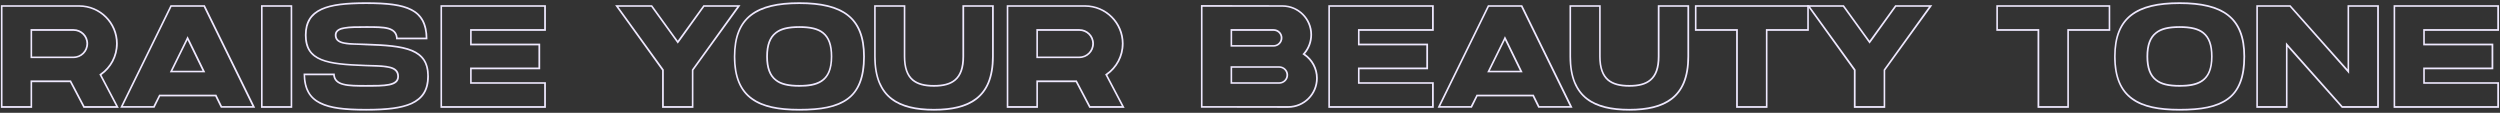 <svg width="2216" height="100" viewBox="0 0 2216 100" fill="none" xmlns="http://www.w3.org/2000/svg">
<rect x="0" y="0" width="2216" height="100" fill="#333333" stroke="none"/>
<path d="M2213.58 6.032H2123.1V94.042H2213.58V74.282H2147.93V59.852H2208.51V40.222H2147.93V25.792H2213.58V6.032ZM2121.67 4.602H2215.14V27.352H2149.36V38.662H2210.07V61.412H2149.36V72.852H2215.14V95.602H2121.67V4.602Z" fill="#EFE9FF"/>
<path d="M2107.1 6.032H2082.27V65.442L2079.67 62.452L2029.62 6.032H2001.41V94.042H2026.24V37.492L2028.84 40.482L2076.42 94.042H2107.1V6.032ZM2080.84 4.602H2108.66V95.602H2075.77L2027.67 41.522V95.602H1999.98V4.602H2030.27L2080.84 61.412V4.602Z" fill="#EFE9FF"/>
<path d="M1932.01 3.56C1912.51 3.56 1898.73 6.94 1889.63 13.96C1880.01 21.37 1875.33 33.2 1875.33 50.1C1875.33 67.65 1880.27 79.74 1890.54 87.02C1899.51 93.52 1912.77 96.51 1932.01 96.51C1941.89 96.51 1950.08 95.86 1956.71 94.43C1963.99 92.87 1969.84 90.4 1974.39 87.02C1979.2 83.51 1982.58 78.96 1984.92 72.98C1987.39 66.74 1988.56 59.33 1988.56 50.1C1988.56 33.2 1983.88 21.37 1974.39 13.96C1965.29 6.94 1951.51 3.56 1932.01 3.56ZM1932.01 76.88C1921.74 76.88 1915.11 75.19 1910.56 71.42C1905.23 67.26 1902.63 60.24 1902.63 50.1C1902.63 39.83 1905.23 32.81 1910.56 28.65C1915.11 24.88 1921.74 23.19 1932.01 23.19C1942.28 23.19 1949.04 24.88 1953.59 28.65C1958.79 32.94 1961.26 39.7 1961.26 50.1C1961.26 73.63 1947.22 76.88 1932.01 76.88ZM1873.9 50.1C1873.9 14.61 1894.05 2 1932.01 2C1969.84 2 1990.12 14.61 1990.12 50.1C1990.12 87.93 1969.84 98.07 1932.01 98.07C1896.52 98.07 1873.9 87.93 1873.9 50.1ZM1904.19 50.1C1904.19 70.25 1914.33 75.32 1932.01 75.32C1949.69 75.32 1959.83 70.25 1959.83 50.1C1959.83 29.82 1949.95 24.75 1932.01 24.75C1914.33 24.75 1904.19 29.82 1904.19 50.1Z" fill="#EFE9FF"/>
<path d="M1869.11 6.032H1770.96V25.792H1807.62V94.042H1832.45V25.792H1869.11V6.032ZM1769.53 4.602H1870.54V27.352H1833.88V95.602H1806.06V27.352H1769.53V4.602Z" fill="#EFE9FF"/>
<path d="M1709.81 6.032H1680.69L1658.46 36.972L1657.16 38.662L1655.99 36.972L1633.63 6.032H1604.51L1644.55 61.412L1644.81 61.802V94.042H1669.64V61.802L1669.9 61.412L1709.81 6.032ZM1679.91 4.602H1712.8L1671.07 62.322V95.602H1643.25V62.322L1601.65 4.602H1634.41L1657.16 36.062L1679.91 4.602Z" fill="#EFE9FF"/>
<path d="M1601.93 6.032H1503.78V25.792H1540.44V94.042H1565.27V25.792H1601.93V6.032ZM1502.35 4.602H1603.36V27.352H1566.7V95.602H1538.88V27.352H1502.35V4.602Z" fill="#EFE9FF"/>
<path d="M1495.71 6.032H1471.01V50.102C1471.01 60.112 1468.54 67.132 1463.47 71.422C1459.18 75.062 1453.07 76.882 1444.23 76.882C1435.39 76.882 1429.28 75.062 1424.86 71.422C1419.92 67.132 1417.45 60.112 1417.45 50.102V6.032H1392.62V50.102C1392.62 58.942 1393.92 66.742 1396.52 72.982C1398.99 78.702 1402.5 83.512 1407.18 87.022C1415.5 93.392 1427.72 96.512 1444.23 96.512C1460.74 96.512 1472.83 93.392 1481.15 87.022C1485.83 83.512 1489.47 78.702 1491.81 72.982C1494.41 66.742 1495.71 58.942 1495.71 50.102V6.032ZM1469.45 4.602H1497.27V50.102C1497.27 87.932 1474.52 98.072 1444.23 98.072C1413.81 98.072 1391.19 87.932 1391.19 50.102V4.602H1418.88V50.102C1418.88 70.252 1429.02 75.322 1444.23 75.322C1459.44 75.322 1469.45 70.252 1469.45 50.102V4.602Z" fill="#EFE9FF"/>
<path d="M1348.27 6.032H1319.8L1276.64 94.042H1303.68L1308.36 84.812L1308.75 83.902H1359.58L1359.97 84.812L1364.52 94.042H1391.43L1348.27 6.032ZM1318.24 64.142L1319.28 62.062L1332.67 34.892L1333.97 32.032L1335.4 34.892L1348.66 62.062L1349.7 64.142H1318.24ZM1318.89 4.602H1349.31L1393.9 95.472H1363.48L1358.54 85.462H1309.66L1304.72 95.472H1274.3L1318.89 4.602ZM1333.97 35.542L1320.58 62.712H1347.23L1333.97 35.542Z" fill="#EFE9FF"/>
<path d="M1269.34 6.032H1178.86V94.042H1269.34V74.282H1203.69V59.852H1264.27V40.222H1203.69V25.792H1269.34V6.032ZM1177.43 4.602H1270.9V27.352H1205.12V38.662H1265.83V61.412H1205.12V72.852H1270.9V95.602H1177.43V4.602Z" fill="#EFE9FF"/>
<path d="M1065.93 6.031V94.041H1141.85C1155.5 94.041 1166.55 82.991 1166.55 69.341C1166.55 61.281 1162.52 53.611 1155.89 49.061L1154.46 48.021L1155.63 46.721C1159.4 42.301 1161.48 36.581 1161.48 30.731C1161.48 17.081 1150.43 6.031 1136.78 6.031H1065.93ZM1090.76 41.391V25.791H1128.85C1133.27 25.791 1136.78 29.301 1136.78 33.591C1136.78 37.881 1133.27 41.391 1128.85 41.391H1090.76ZM1090.76 74.281V58.681H1133.92C1138.21 58.681 1141.85 62.191 1141.85 66.481C1141.85 70.771 1138.21 74.281 1133.92 74.281H1090.76ZM1064.5 95.471V4.471L1136.78 4.601C1151.21 4.601 1163.04 16.301 1163.04 30.731C1163.04 37.231 1160.7 43.211 1156.8 47.761C1163.56 52.441 1168.11 60.371 1168.11 69.341C1168.11 83.771 1156.28 95.601 1141.85 95.601L1064.5 95.471ZM1092.19 27.351V39.961H1128.85C1132.36 39.961 1135.22 37.101 1135.22 33.591C1135.22 30.081 1132.36 27.351 1128.85 27.351H1092.19ZM1092.19 60.111V72.851H1133.92C1137.43 72.851 1140.29 69.991 1140.29 66.481C1140.29 62.971 1137.43 60.111 1133.92 60.111H1092.19Z" fill="#EFE9FF"/>
<path d="M961.771 6.032H893.781V94.042H918.611V71.292H954.491L954.881 72.072L966.451 94.042H994.401L980.231 67.132L979.581 65.962L980.621 65.182C984.781 62.322 988.291 58.292 990.631 53.872C993.101 49.192 994.401 43.992 994.401 38.662C994.401 20.722 979.841 6.032 961.771 6.032ZM918.611 51.532V25.792H956.701C963.851 25.792 969.701 31.512 969.701 38.662C969.701 45.812 963.851 51.532 956.701 51.532H918.611ZM892.351 4.602H961.771C980.621 4.602 995.961 19.812 995.961 38.662C995.961 50.102 990.241 60.242 981.531 66.482L996.871 95.602H965.541L953.581 72.852H920.041V95.602H892.351V4.602ZM920.041 27.352V50.102H956.701C963.071 50.102 968.141 44.902 968.141 38.662C968.141 32.422 963.071 27.352 956.701 27.352H920.041Z" fill="#EFE9FF"/>
<path d="M879.334 6.032H854.634V50.102C854.634 60.112 852.164 67.132 847.094 71.422C842.804 75.062 836.694 76.882 827.854 76.882C819.014 76.882 812.904 75.062 808.484 71.422C803.544 67.132 801.074 60.112 801.074 50.102V6.032H776.244V50.102C776.244 58.942 777.544 66.742 780.144 72.982C782.614 78.702 786.124 83.512 790.804 87.022C799.124 93.392 811.344 96.512 827.854 96.512C844.364 96.512 856.454 93.392 864.774 87.022C869.454 83.512 873.094 78.702 875.434 72.982C878.034 66.742 879.334 58.942 879.334 50.102V6.032ZM853.074 4.602H880.894V50.102C880.894 87.932 858.144 98.072 827.854 98.072C797.434 98.072 774.814 87.932 774.814 50.102V4.602H802.504V50.102C802.504 70.252 812.644 75.322 827.854 75.322C843.064 75.322 853.074 70.252 853.074 50.102V4.602Z" fill="#EFE9FF"/>
<path d="M708.531 3.56C689.031 3.56 675.251 6.94 666.151 13.96C656.531 21.37 651.851 33.2 651.851 50.1C651.851 67.65 656.791 79.74 667.061 87.02C676.031 93.52 689.291 96.51 708.531 96.51C718.411 96.51 726.601 95.86 733.231 94.43C740.511 92.87 746.361 90.4 750.911 87.02C755.721 83.51 759.101 78.96 761.441 72.98C763.911 66.74 765.081 59.33 765.081 50.1C765.081 33.2 760.401 21.37 750.911 13.96C741.811 6.94 728.031 3.56 708.531 3.56ZM708.531 76.88C698.261 76.88 691.631 75.19 687.081 71.42C681.751 67.26 679.151 60.24 679.151 50.1C679.151 39.83 681.751 32.81 687.081 28.65C691.631 24.88 698.261 23.19 708.531 23.19C718.801 23.19 725.561 24.88 730.111 28.65C735.311 32.94 737.781 39.7 737.781 50.1C737.781 73.63 723.741 76.88 708.531 76.88ZM650.421 50.1C650.421 14.61 670.571 2 708.531 2C746.361 2 766.641 14.61 766.641 50.1C766.641 87.93 746.361 98.07 708.531 98.07C673.041 98.07 650.421 87.93 650.421 50.1ZM680.711 50.1C680.711 70.25 690.851 75.32 708.531 75.32C726.211 75.32 736.351 70.25 736.351 50.1C736.351 29.82 726.471 24.75 708.531 24.75C690.851 24.75 680.711 29.82 680.711 50.1Z" fill="#EFE9FF"/>
<path d="M653.406 6.032H624.286L602.056 36.972L600.756 38.662L599.586 36.972L577.226 6.032H548.106L588.146 61.412L588.406 61.802V94.042H613.236V61.802L613.496 61.412L653.406 6.032ZM623.506 4.602H656.396L614.666 62.322V95.602H586.846V62.322L545.246 4.602H578.006L600.756 36.062L623.506 4.602Z" fill="#EFE9FF"/>
<path d="M482.339 6.032H391.859V94.042H482.339V74.282H416.689V59.852H477.269V40.222H416.689V25.792H482.339V6.032ZM390.429 4.602H483.899V27.352H418.119V38.662H478.829V61.412H418.119V72.852H483.899V95.602H390.429V4.602Z" fill="#EFE9FF"/>
<path d="M324.56 3.56C305.58 3.56 293.49 5.12 285.3 8.89C276.07 13.18 271.78 20.2 271.78 31.12C271.78 41.91 275.81 48.41 285.04 52.18C293.62 55.69 305.97 56.73 324.17 57.38H324.3C325.86 57.38 327.29 57.51 328.72 57.51C335.61 57.64 341.59 57.9 346.01 59.07C351.21 60.37 353.68 63.23 353.68 67.78C353.68 76.88 341.46 76.88 324.56 76.88C316.37 76.88 309.35 76.88 304.15 75.45C298.82 74.15 295.83 71.29 295.31 66.74H270.48C270.74 72.59 271.78 77.4 273.99 81.3C276.2 85.33 279.58 88.45 284.26 90.66C292.45 94.82 304.41 96.51 324.56 96.51C343.8 96.51 356.15 94.82 364.47 91.05C374.09 86.5 378.64 79.22 378.64 67.78V66.22C378.51 61.02 377.34 56.86 375.13 53.48C372.79 50.1 369.41 47.5 364.73 45.55C354.98 41.52 340.42 40.74 324.95 40.22H324.82C323.13 40.09 321.44 40.09 319.75 39.96C312.99 39.83 307.66 39.7 303.76 38.66C299.08 37.49 296.74 35.02 296.74 31.12C296.74 25.53 303.11 24.36 305.19 24.1C309.87 23.19 316.37 23.19 324.56 23.19C333.01 23.19 339.64 23.19 344.32 24.49C349.39 25.92 351.99 28.78 352.51 33.33H377.34C377.21 27.35 376.04 22.67 374.09 18.77C371.88 14.74 368.76 11.62 364.34 9.41C356.41 5.25 344.45 3.56 324.56 3.56ZM270.22 31.12C270.22 7.07 290.63 2 324.56 2C359.92 2 378.9 7.07 378.9 34.89H351.08C351.08 24.75 340.94 24.75 324.56 24.75C308.57 24.75 298.3 24.75 298.3 31.12C298.3 38.79 308.96 38.14 324.95 38.66H325.08C359.01 39.83 380.2 42.43 380.2 67.78C380.2 93 358.49 98.07 324.56 98.07C289.2 98.07 269.05 93 269.05 65.18H296.74C296.74 75.32 308.31 75.32 324.56 75.32C340.68 75.32 352.12 75.32 352.12 67.78C352.12 58.81 340.29 59.46 324.3 58.81H324.17C290.24 57.64 270.22 55.04 270.22 31.12Z" fill="#EFE9FF"/>
<path d="M257.612 6.032H232.782V94.042H257.612V6.032ZM231.352 4.602H259.042V95.602H231.352V4.602Z" fill="#EFE9FF"/>
<path d="M180.529 6.032H152.059L108.899 94.042H135.939L140.619 84.812L141.009 83.902H191.839L192.229 84.812L196.779 94.042H223.689L180.529 6.032ZM150.499 64.142L151.539 62.062L164.929 34.892L166.229 32.032L167.659 34.892L180.919 62.062L181.959 64.142H150.499ZM151.149 4.602H181.569L226.159 95.472H195.739L190.799 85.462H141.919L136.979 95.472H106.559L151.149 4.602ZM166.229 35.542L152.839 62.712H179.489L166.229 35.542Z" fill="#EFE9FF"/>
<path d="M70.22 6.032H2.23V94.042H27.06V71.292H62.94L63.33 72.072L74.9 94.042H102.85L88.68 67.132L88.03 65.962L89.07 65.182C93.23 62.322 96.74 58.292 99.08 53.872C101.55 49.192 102.85 43.992 102.85 38.662C102.85 20.722 88.29 6.032 70.22 6.032ZM27.06 51.532V25.792H65.15C72.3 25.792 78.15 31.512 78.15 38.662C78.15 45.812 72.3 51.532 65.15 51.532H27.06ZM0.8 4.602H70.22C89.07 4.602 104.41 19.812 104.41 38.662C104.41 50.102 98.69 60.242 89.98 66.482L105.32 95.602H73.99L62.03 72.852H28.49V95.602H0.8V4.602ZM28.49 27.352V50.102H65.15C71.52 50.102 76.59 44.902 76.59 38.662C76.59 32.422 71.52 27.352 65.15 27.352H28.49Z" fill="#EFE9FF"/>
</svg>
